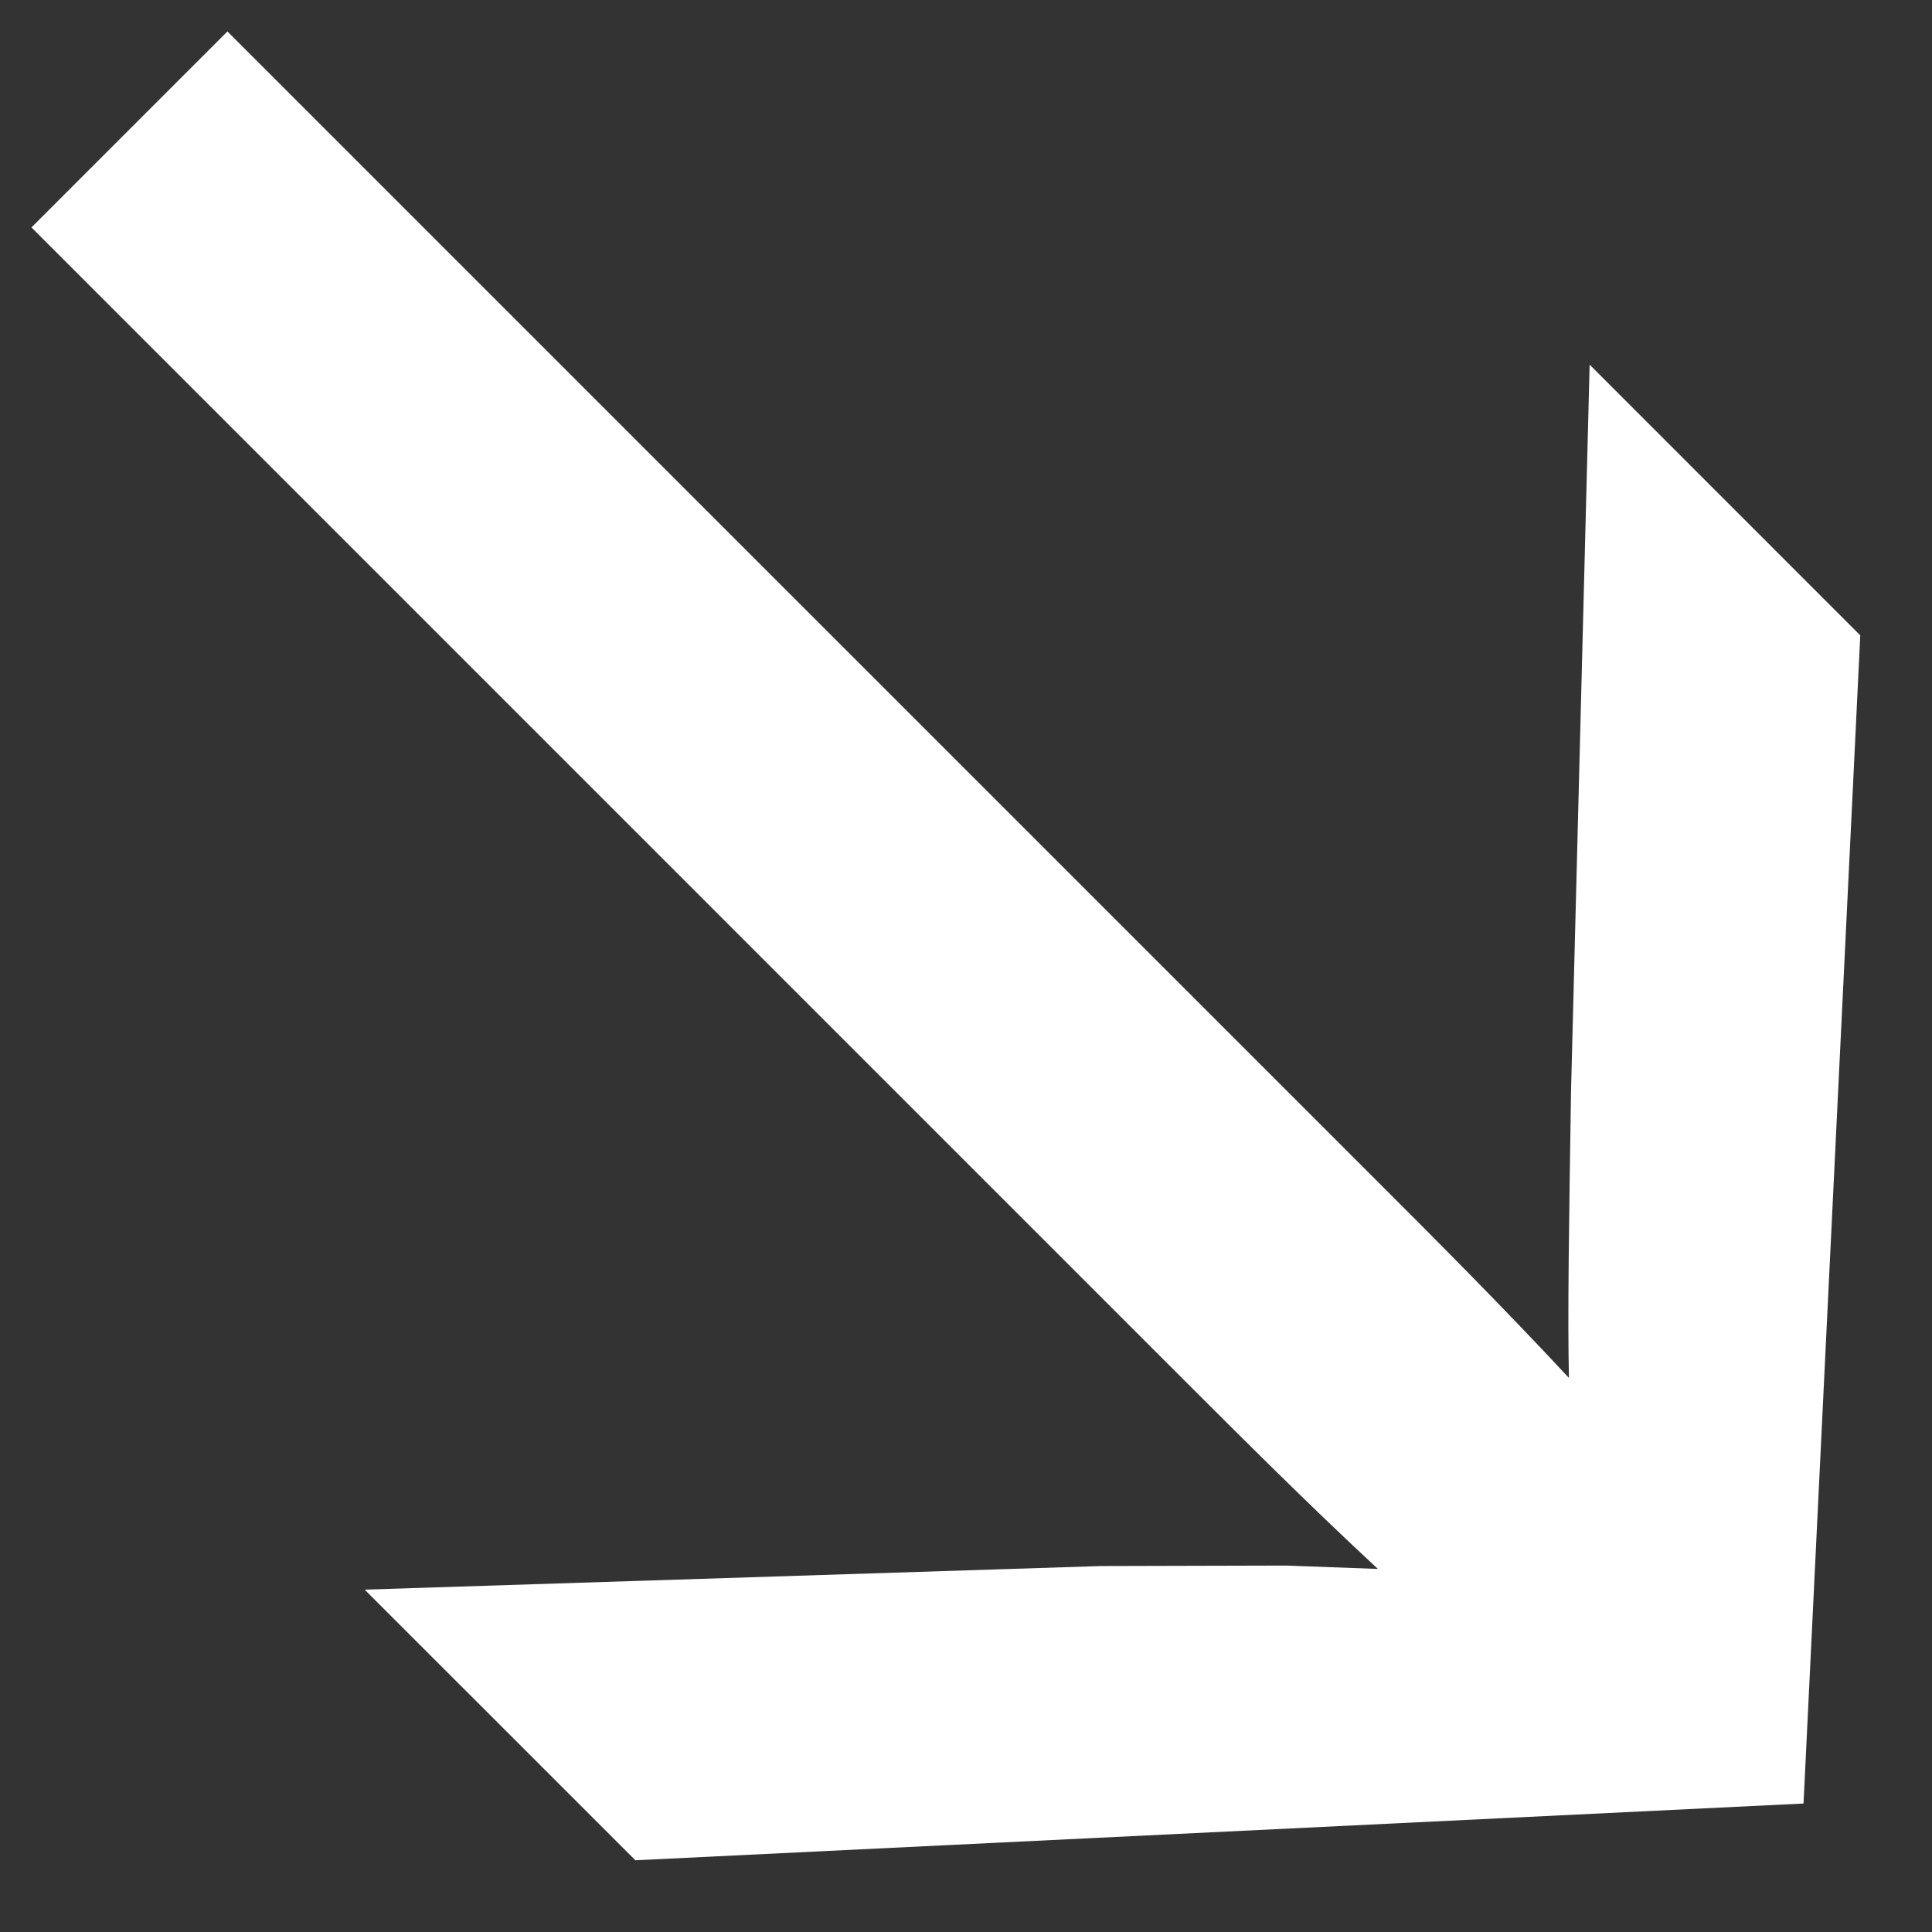 <?xml version="1.0" encoding="UTF-8"?> <svg xmlns="http://www.w3.org/2000/svg" width="24" height="24" viewBox="0 0 24 24" fill="none"><rect x="0" y="0" width="24" height="24" fill="#333333" stroke="none"/><path d="M4.53 19.747L13.672 19.454L15.979 19.448L17.117 19.49C16.26 18.695 15.464 17.898 14.667 17.102L0.391 2.825L2.825 0.391L17.102 14.667C17.869 15.434 18.665 16.231 19.49 17.117C19.472 16.368 19.491 15.169 19.516 13.551L19.747 4.53L23.109 7.893L22.404 22.404L7.893 23.109L4.53 19.747Z" fill="white"></path></svg> 